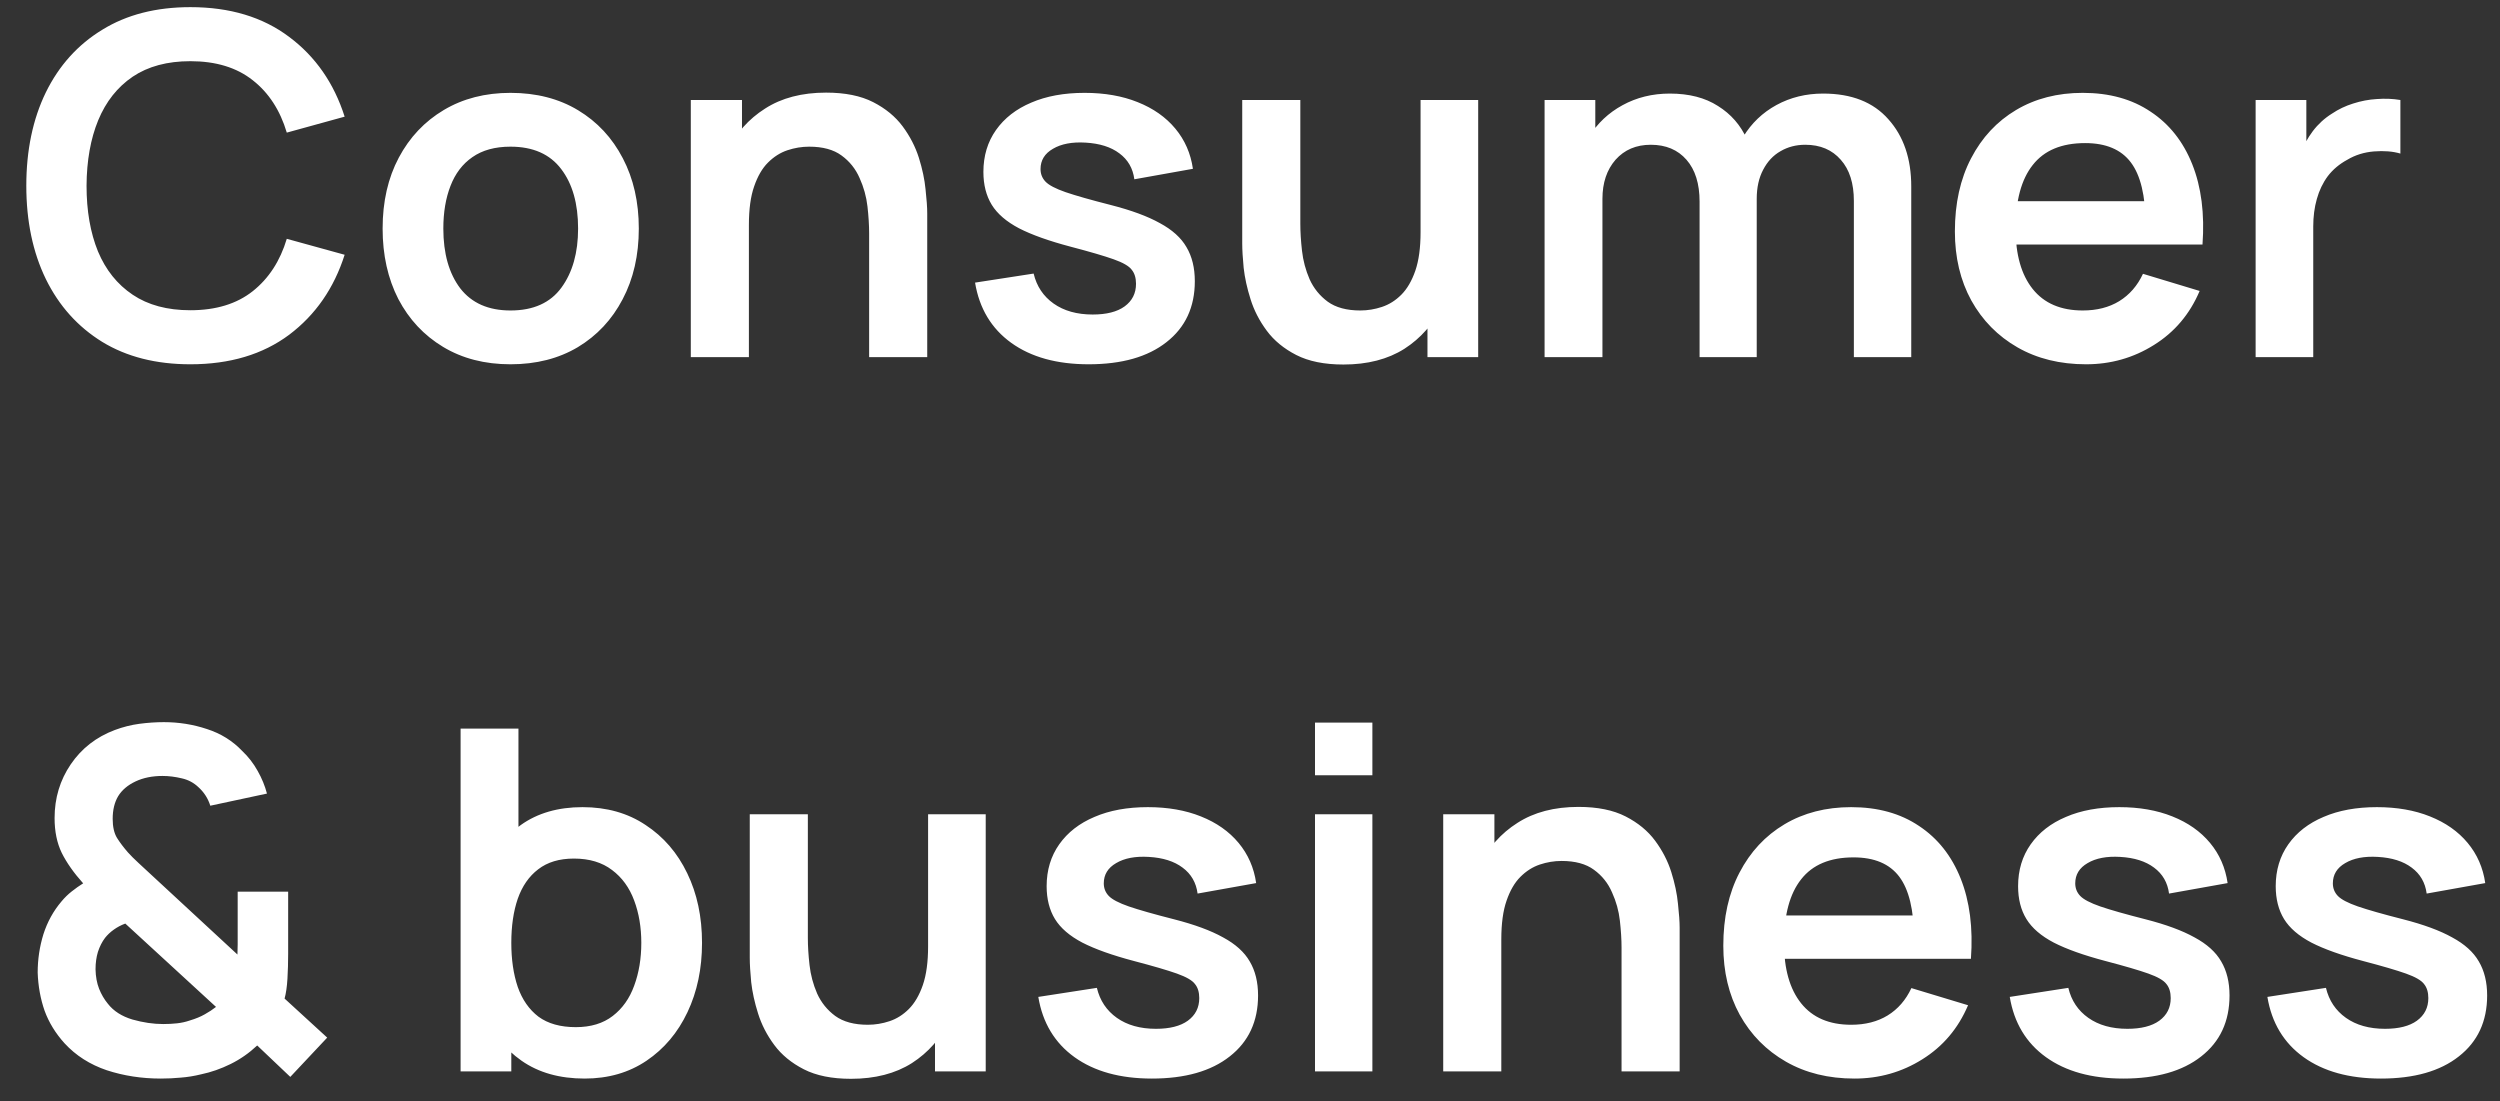 <svg width="84" height="37" viewBox="0 0 84 37" fill="none" xmlns="http://www.w3.org/2000/svg">
<rect x="0" y="0" width="84" height="37" fill="#333333" stroke="none"/>
<path d="M6.396 12.24C5.244 12.24 4.257 11.989 3.436 11.488C2.614 10.981 1.982 10.277 1.54 9.376C1.102 8.475 0.884 7.429 0.884 6.24C0.884 5.051 1.102 4.005 1.54 3.104C1.982 2.203 2.614 1.501 3.436 1C4.257 0.493 5.244 0.24 6.396 0.24C7.724 0.24 8.83 0.573 9.716 1.24C10.601 1.901 11.222 2.795 11.58 3.92L9.636 4.456C9.412 3.704 9.03 3.117 8.492 2.696C7.953 2.269 7.254 2.056 6.396 2.056C5.622 2.056 4.977 2.229 4.46 2.576C3.948 2.923 3.561 3.411 3.3 4.04C3.044 4.664 2.913 5.397 2.908 6.24C2.908 7.083 3.036 7.819 3.292 8.448C3.553 9.072 3.942 9.557 4.46 9.904C4.977 10.251 5.622 10.424 6.396 10.424C7.254 10.424 7.953 10.211 8.492 9.784C9.03 9.357 9.412 8.771 9.636 8.024L11.58 8.56C11.222 9.685 10.601 10.581 9.716 11.248C8.83 11.909 7.724 12.24 6.396 12.24ZM17.152 12.24C16.288 12.24 15.534 12.045 14.888 11.656C14.243 11.267 13.742 10.731 13.384 10.048C13.032 9.36 12.856 8.571 12.856 7.68C12.856 6.773 13.037 5.979 13.4 5.296C13.763 4.613 14.267 4.08 14.912 3.696C15.557 3.312 16.304 3.12 17.152 3.12C18.021 3.12 18.779 3.315 19.424 3.704C20.07 4.093 20.571 4.632 20.928 5.32C21.285 6.003 21.464 6.789 21.464 7.68C21.464 8.576 21.283 9.368 20.92 10.056C20.563 10.739 20.061 11.275 19.416 11.664C18.771 12.048 18.016 12.24 17.152 12.24ZM17.152 10.432C17.92 10.432 18.491 10.176 18.864 9.664C19.238 9.152 19.424 8.491 19.424 7.68C19.424 6.843 19.235 6.176 18.856 5.68C18.477 5.179 17.91 4.928 17.152 4.928C16.635 4.928 16.208 5.045 15.872 5.28C15.541 5.509 15.296 5.832 15.136 6.248C14.976 6.659 14.896 7.136 14.896 7.68C14.896 8.517 15.085 9.187 15.464 9.688C15.848 10.184 16.411 10.432 17.152 10.432ZM29.203 12V7.84C29.203 7.568 29.184 7.267 29.147 6.936C29.109 6.605 29.021 6.288 28.883 5.984C28.749 5.675 28.547 5.421 28.275 5.224C28.008 5.027 27.645 4.928 27.187 4.928C26.941 4.928 26.699 4.968 26.459 5.048C26.219 5.128 26 5.267 25.803 5.464C25.611 5.656 25.456 5.923 25.339 6.264C25.221 6.6 25.163 7.032 25.163 7.56L24.019 7.072C24.019 6.336 24.16 5.669 24.443 5.072C24.731 4.475 25.152 4 25.707 3.648C26.261 3.291 26.944 3.112 27.755 3.112C28.395 3.112 28.923 3.219 29.339 3.432C29.755 3.645 30.085 3.917 30.331 4.248C30.576 4.579 30.757 4.931 30.875 5.304C30.992 5.677 31.067 6.032 31.099 6.368C31.136 6.699 31.155 6.968 31.155 7.176V12H29.203ZM23.211 12V3.36H24.931V6.04H25.163V12H23.211ZM36.578 12.24C35.512 12.24 34.645 12 33.978 11.52C33.312 11.04 32.906 10.365 32.762 9.496L34.73 9.192C34.832 9.619 35.056 9.955 35.402 10.2C35.749 10.445 36.186 10.568 36.714 10.568C37.178 10.568 37.536 10.477 37.786 10.296C38.042 10.109 38.17 9.856 38.17 9.536C38.17 9.339 38.122 9.181 38.026 9.064C37.936 8.941 37.733 8.824 37.418 8.712C37.104 8.6 36.621 8.459 35.97 8.288C35.245 8.096 34.669 7.891 34.242 7.672C33.816 7.448 33.509 7.184 33.322 6.88C33.136 6.576 33.042 6.208 33.042 5.776C33.042 5.237 33.184 4.768 33.466 4.368C33.749 3.968 34.144 3.661 34.65 3.448C35.157 3.229 35.754 3.12 36.442 3.12C37.114 3.12 37.709 3.224 38.226 3.432C38.749 3.64 39.17 3.936 39.49 4.32C39.81 4.704 40.008 5.155 40.082 5.672L38.114 6.024C38.066 5.656 37.898 5.365 37.61 5.152C37.328 4.939 36.949 4.819 36.474 4.792C36.021 4.765 35.656 4.835 35.378 5C35.101 5.16 34.962 5.387 34.962 5.68C34.962 5.845 35.018 5.987 35.13 6.104C35.242 6.221 35.466 6.339 35.802 6.456C36.144 6.573 36.65 6.717 37.322 6.888C38.01 7.064 38.56 7.267 38.97 7.496C39.386 7.72 39.685 7.989 39.866 8.304C40.053 8.619 40.146 9 40.146 9.448C40.146 10.317 39.829 11 39.194 11.496C38.565 11.992 37.693 12.24 36.578 12.24ZM45.139 12.248C44.499 12.248 43.971 12.141 43.555 11.928C43.139 11.715 42.808 11.443 42.563 11.112C42.317 10.781 42.136 10.429 42.019 10.056C41.901 9.683 41.824 9.331 41.787 9C41.755 8.664 41.739 8.392 41.739 8.184V3.36H43.691V7.52C43.691 7.787 43.709 8.088 43.747 8.424C43.784 8.755 43.869 9.075 44.003 9.384C44.141 9.688 44.344 9.939 44.611 10.136C44.883 10.333 45.248 10.432 45.707 10.432C45.952 10.432 46.195 10.392 46.435 10.312C46.675 10.232 46.891 10.096 47.083 9.904C47.28 9.707 47.437 9.437 47.555 9.096C47.672 8.755 47.731 8.323 47.731 7.8L48.875 8.288C48.875 9.024 48.731 9.691 48.443 10.288C48.16 10.885 47.741 11.363 47.187 11.72C46.632 12.072 45.949 12.248 45.139 12.248ZM47.963 12V9.32H47.731V3.36H49.667V12H47.963ZM62.29 12V6.752C62.29 6.16 62.144 5.699 61.85 5.368C61.557 5.032 61.16 4.864 60.658 4.864C60.349 4.864 60.072 4.936 59.826 5.08C59.581 5.219 59.386 5.427 59.242 5.704C59.098 5.976 59.026 6.301 59.026 6.68L58.17 6.176C58.165 5.579 58.298 5.053 58.57 4.6C58.848 4.141 59.221 3.784 59.69 3.528C60.16 3.272 60.682 3.144 61.258 3.144C62.213 3.144 62.944 3.432 63.45 4.008C63.962 4.579 64.218 5.331 64.218 6.264V12H62.29ZM51.898 12V3.36H53.602V6.04H53.842V12H51.898ZM57.106 12V6.776C57.106 6.173 56.96 5.704 56.666 5.368C56.373 5.032 55.973 4.864 55.466 4.864C54.976 4.864 54.581 5.032 54.282 5.368C53.989 5.704 53.842 6.141 53.842 6.68L52.978 6.104C52.978 5.544 53.117 5.04 53.394 4.592C53.672 4.144 54.045 3.792 54.514 3.536C54.989 3.275 55.52 3.144 56.106 3.144C56.752 3.144 57.29 3.283 57.722 3.56C58.16 3.832 58.485 4.205 58.698 4.68C58.917 5.149 59.026 5.68 59.026 6.272V12H57.106ZM70.092 12.24C69.218 12.24 68.45 12.051 67.788 11.672C67.127 11.293 66.61 10.768 66.236 10.096C65.868 9.424 65.684 8.651 65.684 7.776C65.684 6.832 65.866 6.013 66.228 5.32C66.591 4.621 67.095 4.08 67.74 3.696C68.386 3.312 69.132 3.12 69.98 3.12C70.876 3.12 71.636 3.331 72.26 3.752C72.89 4.168 73.356 4.757 73.66 5.52C73.964 6.283 74.079 7.181 74.004 8.216H72.092V7.512C72.087 6.573 71.922 5.888 71.596 5.456C71.271 5.024 70.759 4.808 70.06 4.808C69.271 4.808 68.684 5.053 68.3 5.544C67.916 6.029 67.724 6.741 67.724 7.68C67.724 8.555 67.916 9.232 68.3 9.712C68.684 10.192 69.244 10.432 69.98 10.432C70.455 10.432 70.863 10.328 71.204 10.12C71.551 9.907 71.818 9.6 72.004 9.2L73.908 9.776C73.578 10.555 73.066 11.16 72.372 11.592C71.684 12.024 70.924 12.24 70.092 12.24ZM67.116 8.216V6.76H73.06V8.216H67.116ZM75.789 12V3.36H77.493V5.464L77.285 5.192C77.392 4.904 77.533 4.643 77.709 4.408C77.891 4.168 78.107 3.971 78.357 3.816C78.571 3.672 78.805 3.56 79.061 3.48C79.323 3.395 79.589 3.344 79.861 3.328C80.133 3.307 80.397 3.317 80.653 3.36V5.16C80.397 5.085 80.101 5.061 79.765 5.088C79.435 5.115 79.136 5.208 78.869 5.368C78.603 5.512 78.384 5.696 78.213 5.92C78.048 6.144 77.925 6.4 77.845 6.688C77.765 6.971 77.725 7.277 77.725 7.608V12H75.789ZM5.402 36.24C4.762 36.24 4.157 36.147 3.586 35.96C3.021 35.768 2.549 35.467 2.17 35.056C1.866 34.72 1.642 34.355 1.498 33.96C1.359 33.56 1.282 33.133 1.266 32.68C1.266 32.237 1.33 31.808 1.458 31.392C1.591 30.976 1.794 30.608 2.066 30.288C2.173 30.16 2.287 30.048 2.41 29.952C2.538 29.851 2.666 29.76 2.794 29.68C2.479 29.328 2.239 28.987 2.074 28.656C1.914 28.325 1.834 27.936 1.834 27.488C1.834 26.816 2.015 26.213 2.378 25.68C2.741 25.147 3.234 24.763 3.858 24.528C4.13 24.427 4.405 24.357 4.682 24.32C4.965 24.283 5.239 24.264 5.506 24.264C6.007 24.264 6.49 24.341 6.954 24.496C7.418 24.645 7.813 24.891 8.138 25.232C8.346 25.429 8.519 25.653 8.658 25.904C8.797 26.149 8.901 26.403 8.97 26.664L7.066 27.072C6.991 26.832 6.861 26.627 6.674 26.456C6.514 26.301 6.325 26.2 6.106 26.152C5.887 26.099 5.671 26.072 5.458 26.072C5.117 26.072 4.815 26.133 4.554 26.256C4.293 26.379 4.098 26.544 3.97 26.752C3.847 26.96 3.786 27.213 3.786 27.512C3.786 27.779 3.834 27.992 3.93 28.152C4.031 28.312 4.154 28.475 4.298 28.64C4.394 28.747 4.511 28.864 4.65 28.992C4.789 29.12 4.933 29.253 5.082 29.392L7.978 32.072C7.983 31.965 7.986 31.851 7.986 31.728C7.986 31.6 7.986 31.48 7.986 31.368V29.96H9.682V32.048C9.682 32.336 9.674 32.616 9.658 32.888C9.642 33.155 9.61 33.376 9.562 33.552L10.994 34.864L9.754 36.184L8.642 35.128C8.37 35.384 8.071 35.592 7.746 35.752C7.421 35.912 7.093 36.027 6.762 36.096C6.522 36.155 6.293 36.192 6.074 36.208C5.855 36.229 5.631 36.24 5.402 36.24ZM5.482 34.408C5.647 34.408 5.802 34.4 5.946 34.384C6.095 34.368 6.239 34.336 6.378 34.288C6.575 34.229 6.743 34.16 6.882 34.08C7.026 34 7.151 33.917 7.258 33.832L4.21 31.032C4.066 31.085 3.935 31.155 3.818 31.24C3.706 31.32 3.61 31.411 3.53 31.512C3.429 31.645 3.349 31.803 3.29 31.984C3.237 32.16 3.21 32.355 3.21 32.568C3.215 32.813 3.255 33.032 3.33 33.224C3.405 33.411 3.503 33.579 3.626 33.728C3.818 33.973 4.093 34.149 4.45 34.256C4.807 34.357 5.151 34.408 5.482 34.408ZM19.644 36.24C18.802 36.24 18.095 36.04 17.524 35.64C16.954 35.24 16.524 34.696 16.236 34.008C15.948 33.315 15.804 32.539 15.804 31.68C15.804 30.811 15.948 30.032 16.236 29.344C16.524 28.656 16.946 28.115 17.5 27.72C18.06 27.32 18.751 27.12 19.572 27.12C20.388 27.12 21.095 27.32 21.692 27.72C22.295 28.115 22.762 28.656 23.092 29.344C23.423 30.027 23.588 30.805 23.588 31.68C23.588 32.544 23.426 33.32 23.1 34.008C22.775 34.696 22.316 35.24 21.724 35.64C21.132 36.04 20.439 36.24 19.644 36.24ZM15.476 36V24.48H17.42V29.936H17.18V36H15.476ZM19.348 34.512C19.85 34.512 20.263 34.387 20.588 34.136C20.914 33.885 21.154 33.547 21.308 33.12C21.468 32.688 21.548 32.208 21.548 31.68C21.548 31.157 21.468 30.683 21.308 30.256C21.148 29.824 20.9 29.483 20.564 29.232C20.228 28.976 19.802 28.848 19.284 28.848C18.794 28.848 18.394 28.968 18.084 29.208C17.775 29.443 17.546 29.773 17.396 30.2C17.252 30.621 17.18 31.115 17.18 31.68C17.18 32.24 17.252 32.733 17.396 33.16C17.546 33.587 17.778 33.92 18.092 34.16C18.412 34.395 18.831 34.512 19.348 34.512ZM28.592 36.248C27.952 36.248 27.424 36.141 27.008 35.928C26.592 35.715 26.261 35.443 26.016 35.112C25.77 34.781 25.589 34.429 25.472 34.056C25.354 33.683 25.277 33.331 25.24 33C25.208 32.664 25.192 32.392 25.192 32.184V27.36H27.144V31.52C27.144 31.787 27.162 32.088 27.2 32.424C27.237 32.755 27.322 33.075 27.456 33.384C27.594 33.688 27.797 33.939 28.064 34.136C28.336 34.333 28.701 34.432 29.16 34.432C29.405 34.432 29.648 34.392 29.888 34.312C30.128 34.232 30.344 34.096 30.536 33.904C30.733 33.707 30.89 33.437 31.008 33.096C31.125 32.755 31.184 32.323 31.184 31.8L32.328 32.288C32.328 33.024 32.184 33.691 31.896 34.288C31.613 34.885 31.194 35.363 30.64 35.72C30.085 36.072 29.402 36.248 28.592 36.248ZM31.416 36V33.32H31.184V27.36H33.12V36H31.416ZM38.703 36.24C37.637 36.24 36.77 36 36.103 35.52C35.437 35.04 35.031 34.365 34.887 33.496L36.855 33.192C36.957 33.619 37.181 33.955 37.527 34.2C37.874 34.445 38.311 34.568 38.839 34.568C39.303 34.568 39.661 34.477 39.911 34.296C40.167 34.109 40.295 33.856 40.295 33.536C40.295 33.339 40.247 33.181 40.151 33.064C40.061 32.941 39.858 32.824 39.543 32.712C39.229 32.6 38.746 32.459 38.095 32.288C37.37 32.096 36.794 31.891 36.367 31.672C35.941 31.448 35.634 31.184 35.447 30.88C35.261 30.576 35.167 30.208 35.167 29.776C35.167 29.237 35.309 28.768 35.591 28.368C35.874 27.968 36.269 27.661 36.775 27.448C37.282 27.229 37.879 27.12 38.567 27.12C39.239 27.12 39.834 27.224 40.351 27.432C40.874 27.64 41.295 27.936 41.615 28.32C41.935 28.704 42.133 29.155 42.207 29.672L40.239 30.024C40.191 29.656 40.023 29.365 39.735 29.152C39.453 28.939 39.074 28.819 38.599 28.792C38.146 28.765 37.781 28.835 37.503 29C37.226 29.16 37.087 29.387 37.087 29.68C37.087 29.845 37.143 29.987 37.255 30.104C37.367 30.221 37.591 30.339 37.927 30.456C38.269 30.573 38.775 30.717 39.447 30.888C40.135 31.064 40.685 31.267 41.095 31.496C41.511 31.72 41.81 31.989 41.991 32.304C42.178 32.619 42.271 33 42.271 33.448C42.271 34.317 41.954 35 41.319 35.496C40.69 35.992 39.818 36.24 38.703 36.24ZM44.184 26.048V24.28H46.112V26.048H44.184ZM44.184 36V27.36H46.112V36H44.184ZM54.484 36V31.84C54.484 31.568 54.465 31.267 54.428 30.936C54.391 30.605 54.303 30.288 54.164 29.984C54.031 29.675 53.828 29.421 53.556 29.224C53.289 29.027 52.927 28.928 52.468 28.928C52.223 28.928 51.98 28.968 51.74 29.048C51.5 29.128 51.281 29.267 51.084 29.464C50.892 29.656 50.737 29.923 50.62 30.264C50.503 30.6 50.444 31.032 50.444 31.56L49.3 31.072C49.3 30.336 49.441 29.669 49.724 29.072C50.012 28.475 50.433 28 50.988 27.648C51.543 27.291 52.225 27.112 53.036 27.112C53.676 27.112 54.204 27.219 54.62 27.432C55.036 27.645 55.367 27.917 55.612 28.248C55.857 28.579 56.039 28.931 56.156 29.304C56.273 29.677 56.348 30.032 56.38 30.368C56.417 30.699 56.436 30.968 56.436 31.176V36H54.484ZM48.492 36V27.36H50.212V30.04H50.444V36H48.492ZM62.311 36.24C61.436 36.24 60.668 36.051 60.007 35.672C59.346 35.293 58.828 34.768 58.455 34.096C58.087 33.424 57.903 32.651 57.903 31.776C57.903 30.832 58.084 30.013 58.447 29.32C58.81 28.621 59.314 28.08 59.959 27.696C60.604 27.312 61.351 27.12 62.199 27.12C63.095 27.12 63.855 27.331 64.479 27.752C65.108 28.168 65.575 28.757 65.879 29.52C66.183 30.283 66.298 31.181 66.223 32.216H64.311V31.512C64.306 30.573 64.14 29.888 63.815 29.456C63.49 29.024 62.978 28.808 62.279 28.808C61.49 28.808 60.903 29.053 60.519 29.544C60.135 30.029 59.943 30.741 59.943 31.68C59.943 32.555 60.135 33.232 60.519 33.712C60.903 34.192 61.463 34.432 62.199 34.432C62.674 34.432 63.082 34.328 63.423 34.12C63.77 33.907 64.036 33.6 64.223 33.2L66.127 33.776C65.796 34.555 65.284 35.16 64.591 35.592C63.903 36.024 63.143 36.24 62.311 36.24ZM59.335 32.216V30.76H65.279V32.216H59.335ZM71.344 36.24C70.277 36.24 69.411 36 68.744 35.52C68.077 35.04 67.672 34.365 67.528 33.496L69.496 33.192C69.597 33.619 69.821 33.955 70.168 34.2C70.515 34.445 70.952 34.568 71.48 34.568C71.944 34.568 72.301 34.477 72.552 34.296C72.808 34.109 72.936 33.856 72.936 33.536C72.936 33.339 72.888 33.181 72.792 33.064C72.701 32.941 72.499 32.824 72.184 32.712C71.869 32.6 71.387 32.459 70.736 32.288C70.011 32.096 69.435 31.891 69.008 31.672C68.581 31.448 68.275 31.184 68.088 30.88C67.901 30.576 67.808 30.208 67.808 29.776C67.808 29.237 67.949 28.768 68.232 28.368C68.515 27.968 68.909 27.661 69.416 27.448C69.923 27.229 70.52 27.12 71.208 27.12C71.88 27.12 72.475 27.224 72.992 27.432C73.515 27.64 73.936 27.936 74.256 28.32C74.576 28.704 74.773 29.155 74.848 29.672L72.88 30.024C72.832 29.656 72.664 29.365 72.376 29.152C72.093 28.939 71.715 28.819 71.24 28.792C70.787 28.765 70.421 28.835 70.144 29C69.867 29.16 69.728 29.387 69.728 29.68C69.728 29.845 69.784 29.987 69.896 30.104C70.008 30.221 70.232 30.339 70.568 30.456C70.909 30.573 71.416 30.717 72.088 30.888C72.776 31.064 73.325 31.267 73.736 31.496C74.152 31.72 74.451 31.989 74.632 32.304C74.819 32.619 74.912 33 74.912 33.448C74.912 34.317 74.595 35 73.96 35.496C73.331 35.992 72.459 36.24 71.344 36.24ZM80 36.24C78.934 36.24 78.067 36 77.4 35.52C76.734 35.04 76.328 34.365 76.184 33.496L78.152 33.192C78.254 33.619 78.478 33.955 78.824 34.2C79.171 34.445 79.608 34.568 80.136 34.568C80.6 34.568 80.958 34.477 81.208 34.296C81.464 34.109 81.592 33.856 81.592 33.536C81.592 33.339 81.544 33.181 81.448 33.064C81.358 32.941 81.155 32.824 80.84 32.712C80.526 32.6 80.043 32.459 79.392 32.288C78.667 32.096 78.091 31.891 77.664 31.672C77.238 31.448 76.931 31.184 76.744 30.88C76.558 30.576 76.464 30.208 76.464 29.776C76.464 29.237 76.606 28.768 76.888 28.368C77.171 27.968 77.566 27.661 78.072 27.448C78.579 27.229 79.176 27.12 79.864 27.12C80.536 27.12 81.131 27.224 81.648 27.432C82.171 27.64 82.592 27.936 82.912 28.32C83.232 28.704 83.43 29.155 83.504 29.672L81.536 30.024C81.488 29.656 81.32 29.365 81.032 29.152C80.75 28.939 80.371 28.819 79.896 28.792C79.443 28.765 79.078 28.835 78.8 29C78.523 29.16 78.384 29.387 78.384 29.68C78.384 29.845 78.44 29.987 78.552 30.104C78.664 30.221 78.888 30.339 79.224 30.456C79.566 30.573 80.072 30.717 80.744 30.888C81.432 31.064 81.982 31.267 82.392 31.496C82.808 31.72 83.107 31.989 83.288 32.304C83.475 32.619 83.568 33 83.568 33.448C83.568 34.317 83.251 35 82.616 35.496C81.987 35.992 81.115 36.24 80 36.24Z" fill="white"/>
</svg>
